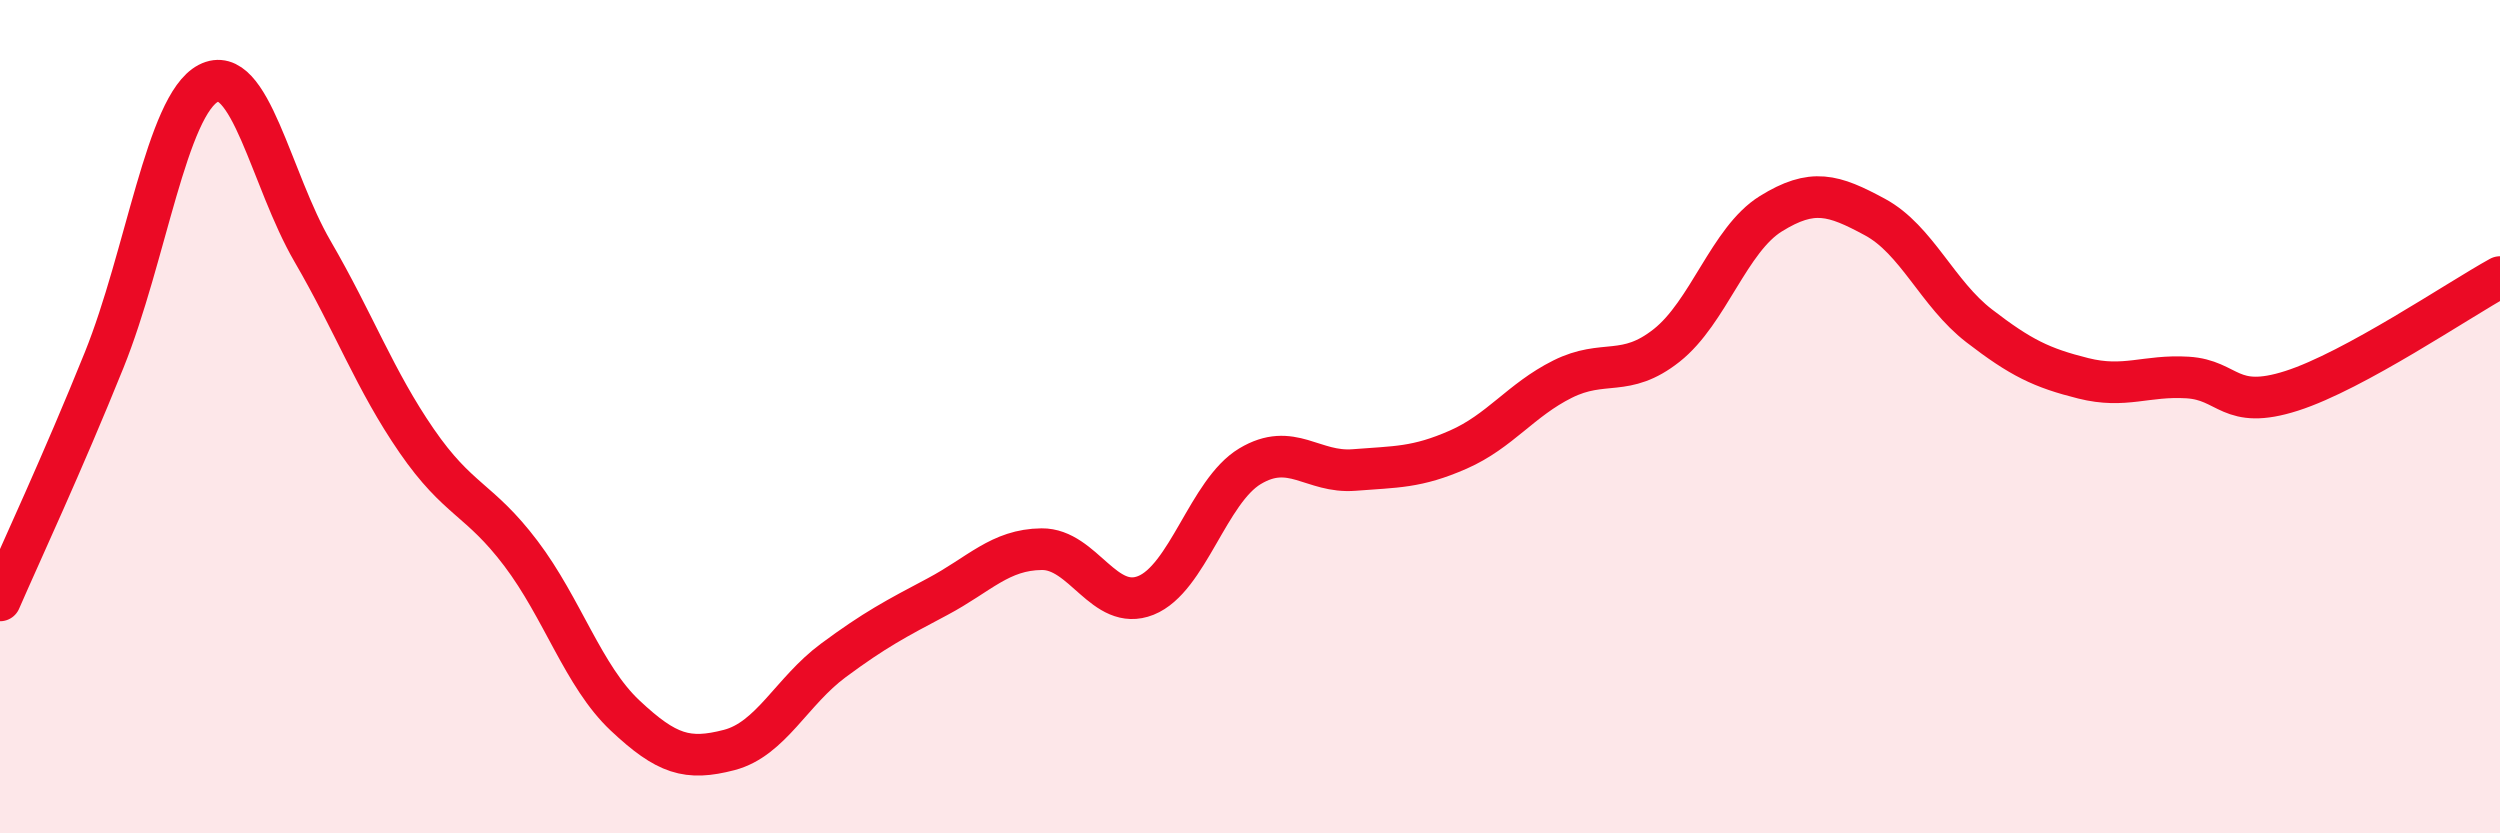 
    <svg width="60" height="20" viewBox="0 0 60 20" xmlns="http://www.w3.org/2000/svg">
      <path
        d="M 0,14.41 C 0.5,13.26 1.5,11.12 2.5,8.64 C 3.5,6.16 4,2.52 5,2 C 6,1.48 6.5,4.31 7.5,6.03 C 8.5,7.75 9,9.13 10,10.58 C 11,12.03 11.5,11.96 12.5,13.28 C 13.5,14.6 14,16.23 15,17.17 C 16,18.11 16.5,18.26 17.5,18 C 18.5,17.74 19,16.59 20,15.85 C 21,15.11 21.5,14.85 22.5,14.32 C 23.5,13.79 24,13.19 25,13.18 C 26,13.17 26.5,14.69 27.5,14.29 C 28.5,13.89 29,11.79 30,11.19 C 31,10.59 31.5,11.36 32.5,11.28 C 33.5,11.2 34,11.23 35,10.79 C 36,10.35 36.5,9.6 37.5,9.1 C 38.5,8.6 39,9.08 40,8.29 C 41,7.5 41.5,5.75 42.5,5.13 C 43.5,4.51 44,4.67 45,5.21 C 46,5.75 46.5,7.05 47.5,7.82 C 48.5,8.59 49,8.83 50,9.08 C 51,9.33 51.5,9 52.5,9.06 C 53.5,9.12 53.5,9.86 55,9.38 C 56.5,8.9 59,7.2 60,6.65L60 20L0 20Z"
        fill="#EB0A25"
        opacity="0.1"
        stroke-linecap="round"
        stroke-linejoin="round"
      />
      <path
        d="M 0,14.41 C 0.5,13.26 1.5,11.12 2.5,8.64 C 3.5,6.16 4,2.52 5,2 C 6,1.48 6.5,4.31 7.5,6.03 C 8.5,7.75 9,9.13 10,10.58 C 11,12.03 11.5,11.96 12.5,13.28 C 13.5,14.6 14,16.23 15,17.17 C 16,18.11 16.5,18.26 17.5,18 C 18.5,17.74 19,16.59 20,15.85 C 21,15.11 21.5,14.85 22.5,14.32 C 23.5,13.79 24,13.19 25,13.18 C 26,13.17 26.5,14.69 27.5,14.29 C 28.5,13.89 29,11.79 30,11.19 C 31,10.59 31.5,11.36 32.5,11.28 C 33.5,11.2 34,11.23 35,10.79 C 36,10.35 36.5,9.6 37.5,9.1 C 38.5,8.6 39,9.08 40,8.29 C 41,7.5 41.5,5.75 42.5,5.13 C 43.5,4.51 44,4.67 45,5.21 C 46,5.75 46.5,7.05 47.5,7.82 C 48.5,8.59 49,8.83 50,9.08 C 51,9.33 51.5,9 52.5,9.06 C 53.5,9.12 53.5,9.86 55,9.38 C 56.5,8.9 59,7.2 60,6.65"
        stroke="#EB0A25"
        stroke-width="1"
        fill="none"
        stroke-linecap="round"
        stroke-linejoin="round"
      />
    </svg>
  